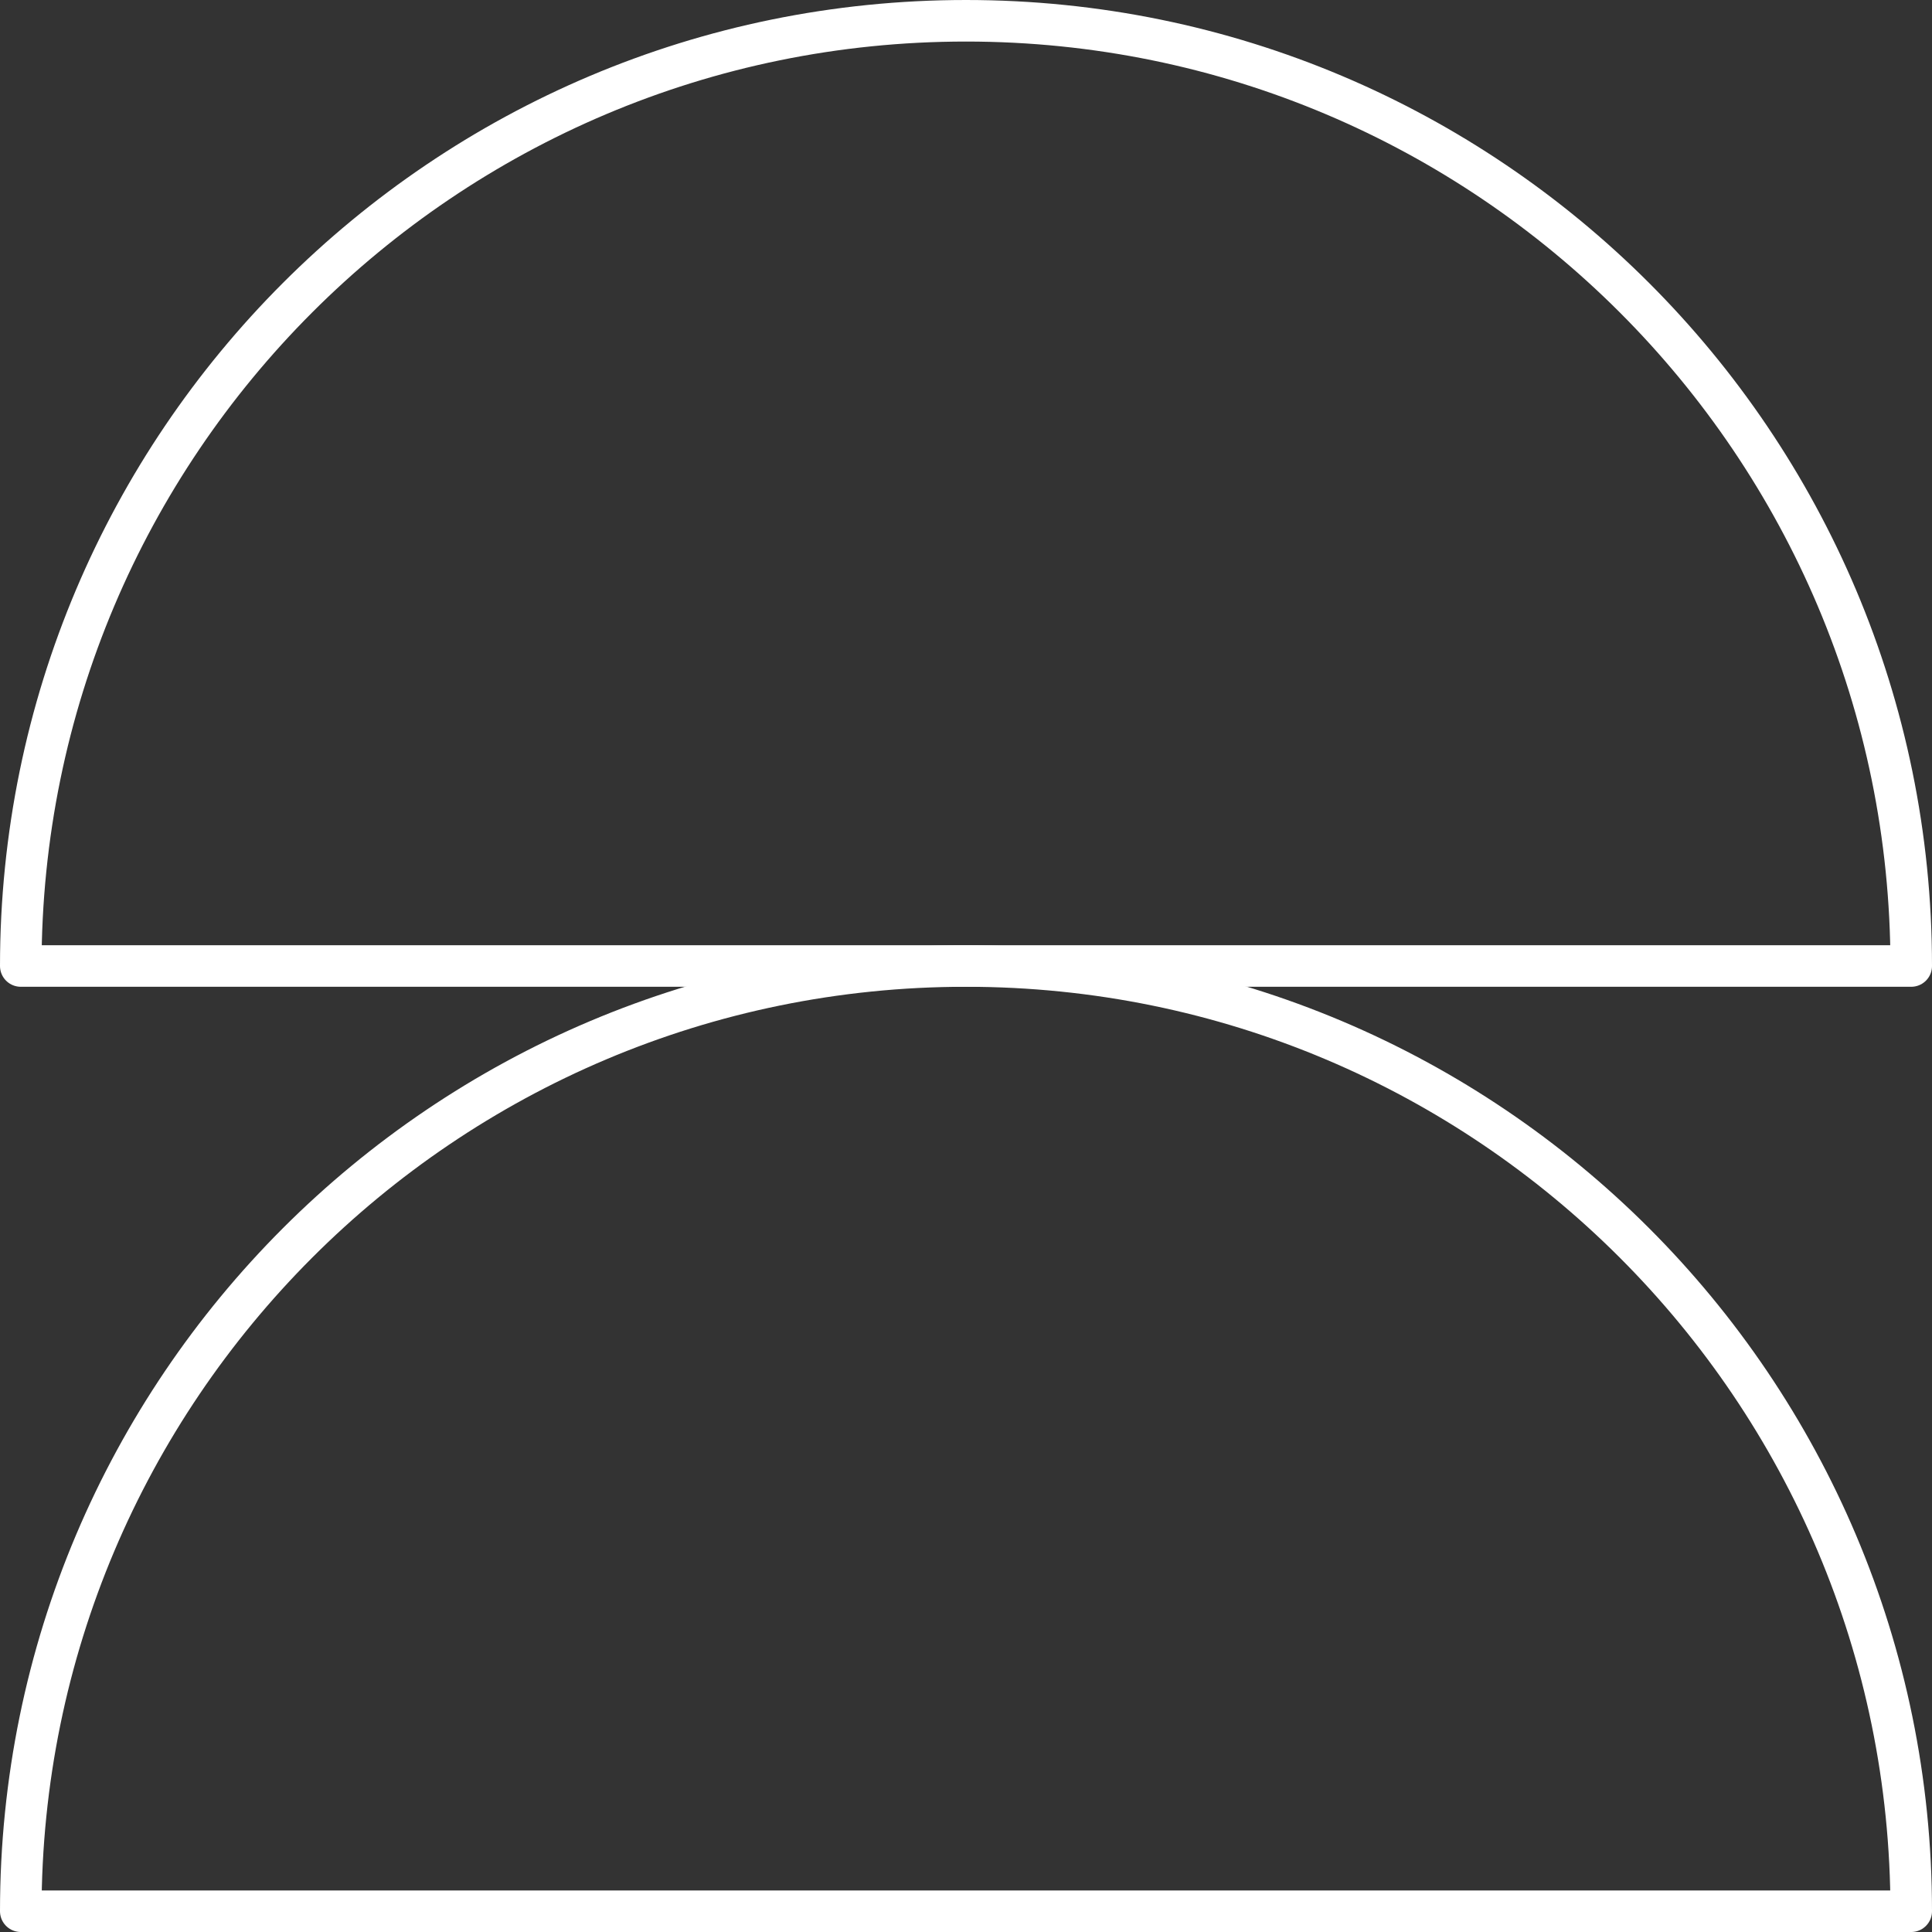 <?xml version="1.0" encoding="UTF-8"?> <svg xmlns="http://www.w3.org/2000/svg" width="93" height="93" viewBox="0 0 93 93" fill="none"><rect x="0" y="0" width="93" height="93" fill="#333333" stroke="none"/><path d="M92 46.5C92 21.371 71.629 1 46.5 1C21.371 1 1 21.371 1 46.5H92Z" stroke="white" stroke-width="2" stroke-linejoin="round"></path><path d="M92 92C92 66.871 71.629 46.5 46.5 46.5C21.371 46.5 1 66.871 1 92H92Z" stroke="white" stroke-width="2" stroke-linejoin="round"></path></svg> 